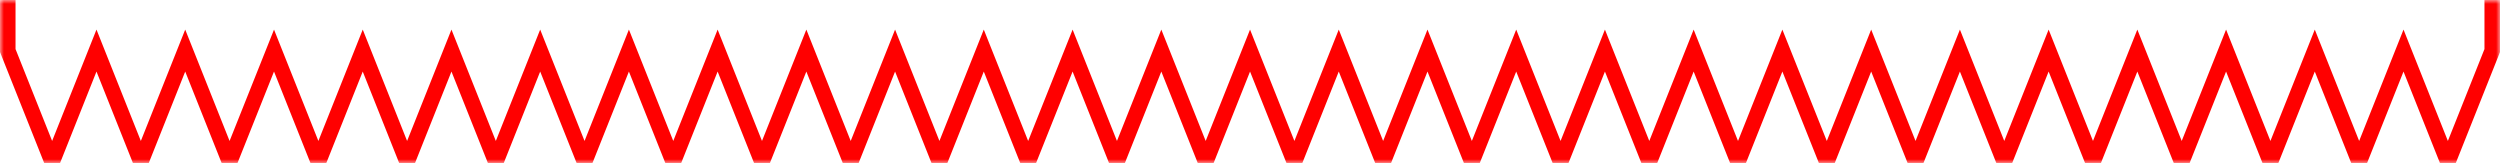 <svg width="322" height="21" viewBox="0 0 322 21" fill="none" xmlns="http://www.w3.org/2000/svg">
<mask id="mask0_684_1044" style="mask-type:alpha" maskUnits="userSpaceOnUse" x="0" y="0" width="322" height="21">
<rect width="322" height="21" fill="#D9D9D9"/>
</mask>
<g mask="url(#mask0_684_1044)">
<path d="M315.286 -847L309.573 -832.64L303.859 -847L298.145 -832.64L292.431 -847L286.718 -832.64L281.004 -847L275.29 -832.64L269.577 -847L263.863 -832.64L258.149 -847L252.436 -832.64L246.722 -847L241.008 -832.64L235.294 -847L229.57 -832.64L223.856 -847L218.142 -832.64L212.429 -847L206.715 -832.64L201.001 -847L195.288 -832.64L189.574 -847L183.86 -832.64L178.147 -847L172.433 -832.64L166.719 -847L161.005 -832.64L155.292 -847L149.578 -832.64L143.864 -847L138.151 -832.64L132.426 -847L126.712 -832.64L120.999 -847L115.285 -832.64L109.571 -847L103.858 -832.64L98.144 -847L92.43 -832.64L86.716 -847L81.003 -832.64L75.289 -847L69.575 -832.64L63.862 -847L58.148 -832.64L52.434 -847L46.721 -832.64L41.007 -847L35.293 -832.64L29.569 -847L23.855 -832.64L18.141 -847L12.427 -832.64L6.714 -847L1 -832.64V6.513L6.714 20.858L12.427 6.513L18.141 20.858L23.855 6.513L29.569 20.858L35.293 6.513L41.007 20.858L46.721 6.513L52.434 20.858L58.148 6.513L63.862 20.858L69.575 6.513L75.289 20.858L81.003 6.513L86.716 20.858L92.43 6.513L98.144 20.858L103.858 6.513L109.571 20.858L115.285 6.513L120.999 20.858L126.712 6.513L132.426 20.858L138.151 6.513L143.864 20.858L149.578 6.513L155.292 20.858L161.005 6.513L166.719 20.858L172.433 6.513L178.147 20.858L183.86 6.513L189.574 20.858L195.288 6.513L201.001 20.858L206.715 6.513L212.429 20.858L218.142 6.513L223.856 20.858L229.57 6.513L235.294 20.858L241.008 6.513L246.722 20.858L252.436 6.513L258.149 20.858L263.863 6.513L269.577 20.858L275.29 6.513L281.004 20.858L286.718 6.513L292.431 20.858L298.145 6.513L303.859 20.858L309.573 6.513L315.286 20.858L321 6.513V-832.64L315.286 -847Z" stroke="#FF0000" stroke-width="2" stroke-miterlimit="10"/>
</g>
</svg>
